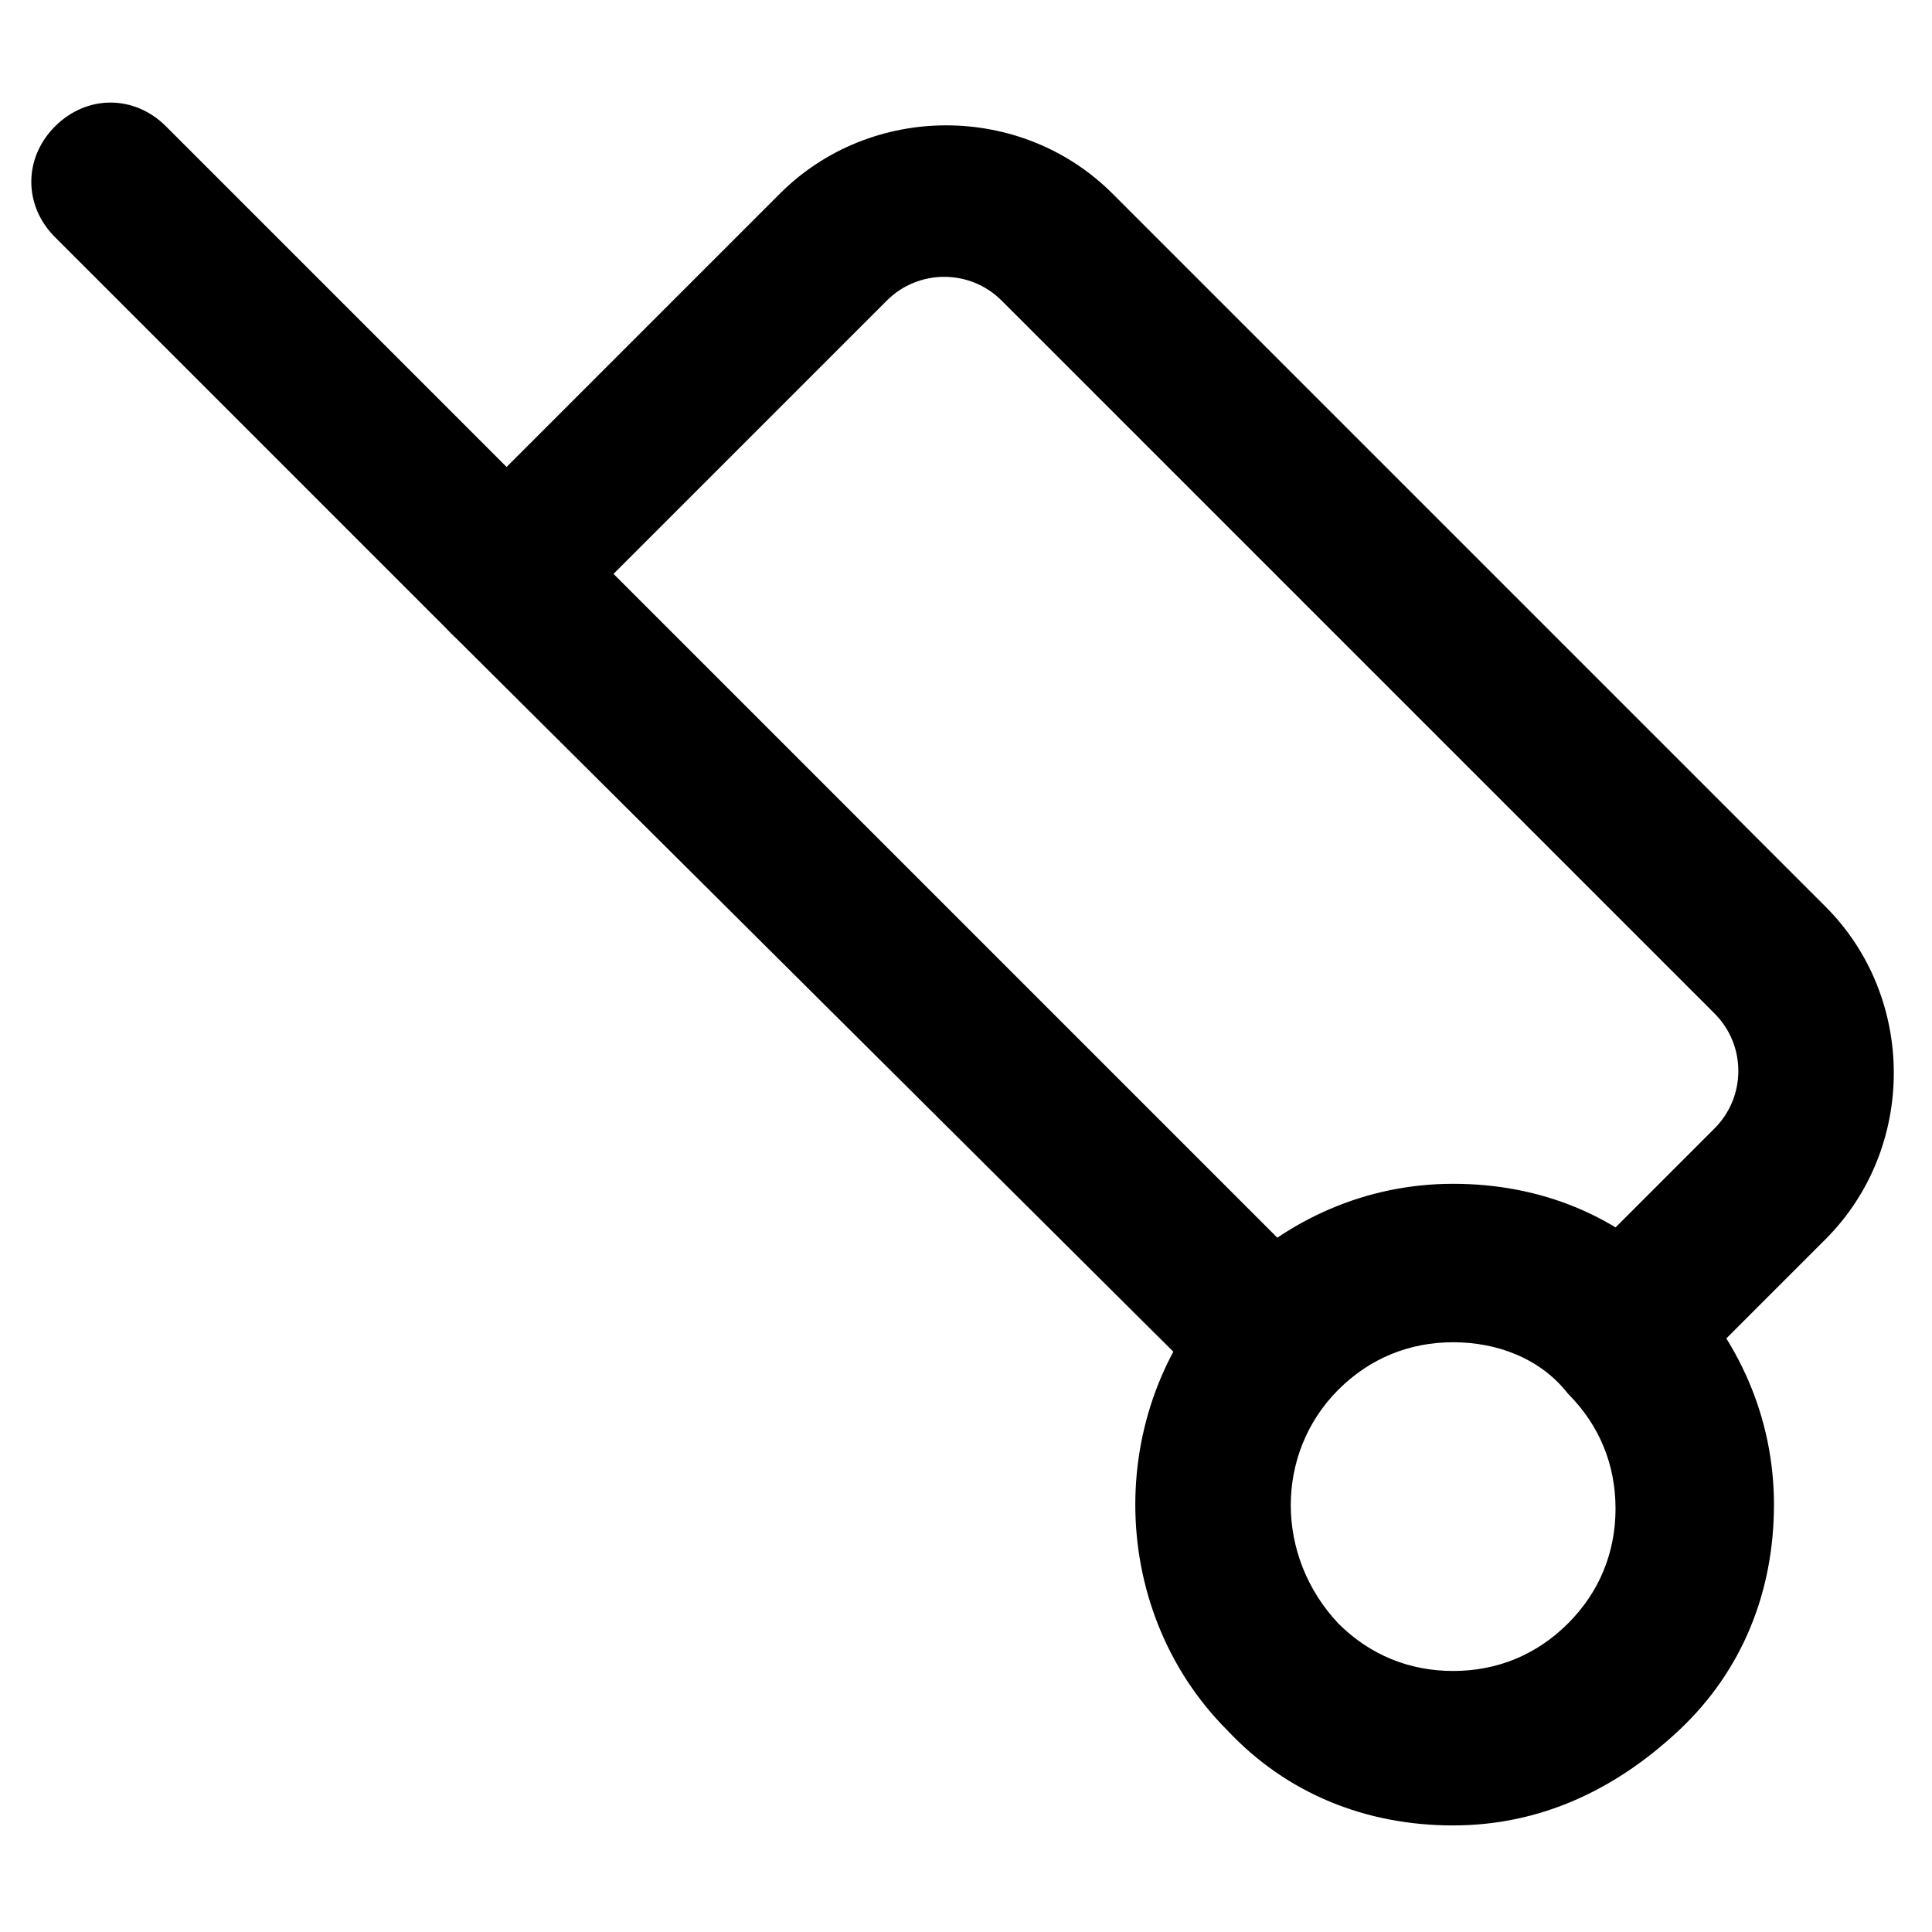 <?xml version="1.0" encoding="UTF-8"?>
<!-- Uploaded to: ICON Repo, www.svgrepo.com, Generator: ICON Repo Mixer Tools -->
<svg fill="#000000" width="800px" height="800px" version="1.1" viewBox="144 144 512 512" xmlns="http://www.w3.org/2000/svg">
 <g>
  <path d="m475.57 514.41c-5.246 0-10.496-2.098-14.695-6.297l-197.32-196.28c-8.398-8.398-8.398-20.992 0-29.391l87.117-87.117c24.141-24.141 64.027-24.141 88.168 0l188.93 188.93c24.141 24.141 24.141 64.027 0 88.168l-30.438 30.438c-8.398 8.398-20.992 8.398-29.391 0s-8.398-20.992 0-29.391l30.438-30.438c8.398-8.398 8.398-22.043 0-30.438l-188.93-188.93c-8.398-8.398-22.043-8.398-30.438 0l-72.422 72.422 182.63 182.63c8.398 8.398 8.398 20.992 0 29.391-3.152 4.195-8.402 6.297-13.648 6.297z"/>
  <path d="m278.25 318.13c-5.246 0-10.496-2.098-14.695-6.297l-104.96-104.96c-8.398-8.398-8.398-20.992 0-29.391 8.398-8.398 20.992-8.398 29.391 0l104.96 104.96c8.398 8.398 8.398 20.992 0 29.391-4.199 4.199-9.449 6.297-14.695 6.297z"/>
  <path d="m529.1 627.76c-23.09 0-44.082-8.398-59.828-25.191-32.539-32.539-32.539-87.117 0-119.66 15.742-15.742 36.734-25.191 59.828-25.191 23.09 0 44.082 8.398 59.828 25.191 15.742 15.742 25.191 36.734 25.191 59.828 0 23.09-8.398 44.082-25.191 59.828-16.797 15.746-36.738 25.191-59.828 25.191zm0-128.05c-11.547 0-22.043 4.199-30.438 12.594-16.793 16.793-16.793 44.082 0 61.926 8.398 8.398 18.895 12.594 30.438 12.594 11.547 0 22.043-4.199 30.438-12.594 8.398-8.398 12.594-18.895 12.594-30.438 0-11.547-4.199-22.043-12.594-30.438-7.348-9.445-18.895-13.645-30.438-13.645z"/>
 </g>
</svg>